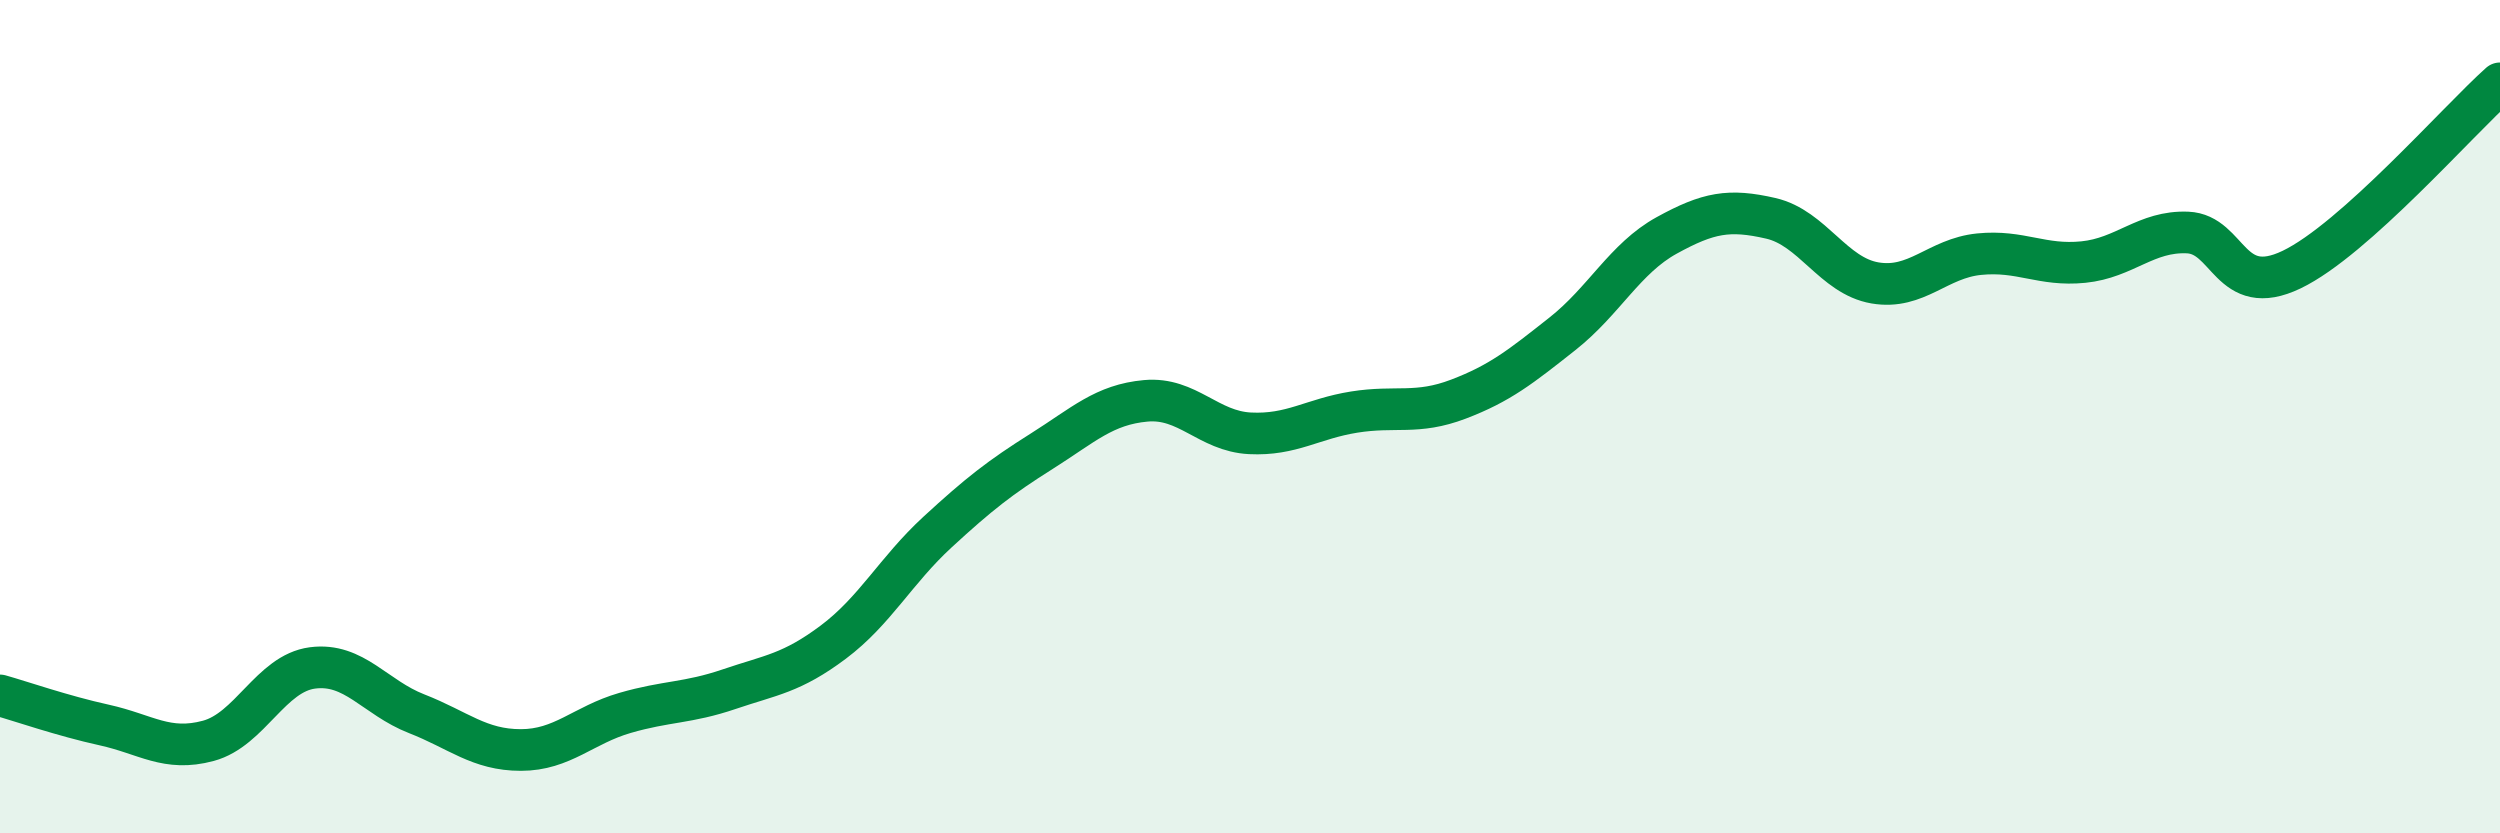 
    <svg width="60" height="20" viewBox="0 0 60 20" xmlns="http://www.w3.org/2000/svg">
      <path
        d="M 0,16.69 C 0.5,16.83 1.5,17.18 2.5,17.4 C 3.5,17.62 4,18.05 5,17.78 C 6,17.51 6.5,16.16 7.5,16.03 C 8.5,15.9 9,16.74 10,17.13 C 11,17.52 11.5,18 12.5,18 C 13.5,18 14,17.4 15,17.11 C 16,16.82 16.5,16.88 17.5,16.54 C 18.5,16.2 19,16.16 20,15.41 C 21,14.66 21.5,13.69 22.5,12.77 C 23.5,11.85 24,11.46 25,10.83 C 26,10.2 26.5,9.71 27.5,9.62 C 28.5,9.53 29,10.35 30,10.4 C 31,10.45 31.5,10.05 32.5,9.89 C 33.5,9.73 34,9.96 35,9.58 C 36,9.2 36.5,8.8 37.5,8.01 C 38.5,7.22 39,6.2 40,5.65 C 41,5.1 41.5,5.01 42.5,5.24 C 43.5,5.47 44,6.62 45,6.79 C 46,6.96 46.5,6.2 47.5,6.1 C 48.5,6 49,6.39 50,6.29 C 51,6.19 51.5,5.54 52.5,5.58 C 53.5,5.62 53.5,7.19 55,6.47 C 56.5,5.75 59,2.89 60,2L60 20L0 20Z"
        fill="#008740"
        opacity="0.1"
        stroke-linecap="round"
        stroke-linejoin="round"
      />
      <path
        d="M 0,16.69 C 0.5,16.83 1.5,17.18 2.5,17.4 C 3.5,17.62 4,18.05 5,17.78 C 6,17.51 6.5,16.16 7.5,16.03 C 8.5,15.9 9,16.74 10,17.13 C 11,17.52 11.5,18 12.5,18 C 13.5,18 14,17.4 15,17.11 C 16,16.82 16.5,16.88 17.5,16.54 C 18.5,16.2 19,16.16 20,15.41 C 21,14.66 21.5,13.69 22.5,12.77 C 23.5,11.85 24,11.46 25,10.83 C 26,10.2 26.5,9.71 27.5,9.62 C 28.5,9.53 29,10.35 30,10.4 C 31,10.45 31.5,10.05 32.5,9.89 C 33.5,9.73 34,9.96 35,9.58 C 36,9.2 36.5,8.8 37.5,8.01 C 38.5,7.22 39,6.2 40,5.65 C 41,5.1 41.5,5.01 42.5,5.24 C 43.5,5.47 44,6.62 45,6.79 C 46,6.96 46.5,6.2 47.5,6.1 C 48.5,6 49,6.39 50,6.29 C 51,6.19 51.5,5.54 52.5,5.58 C 53.5,5.62 53.5,7.19 55,6.47 C 56.5,5.75 59,2.89 60,2"
        stroke="#008740"
        stroke-width="1"
        fill="none"
        stroke-linecap="round"
        stroke-linejoin="round"
      />
    </svg>
  